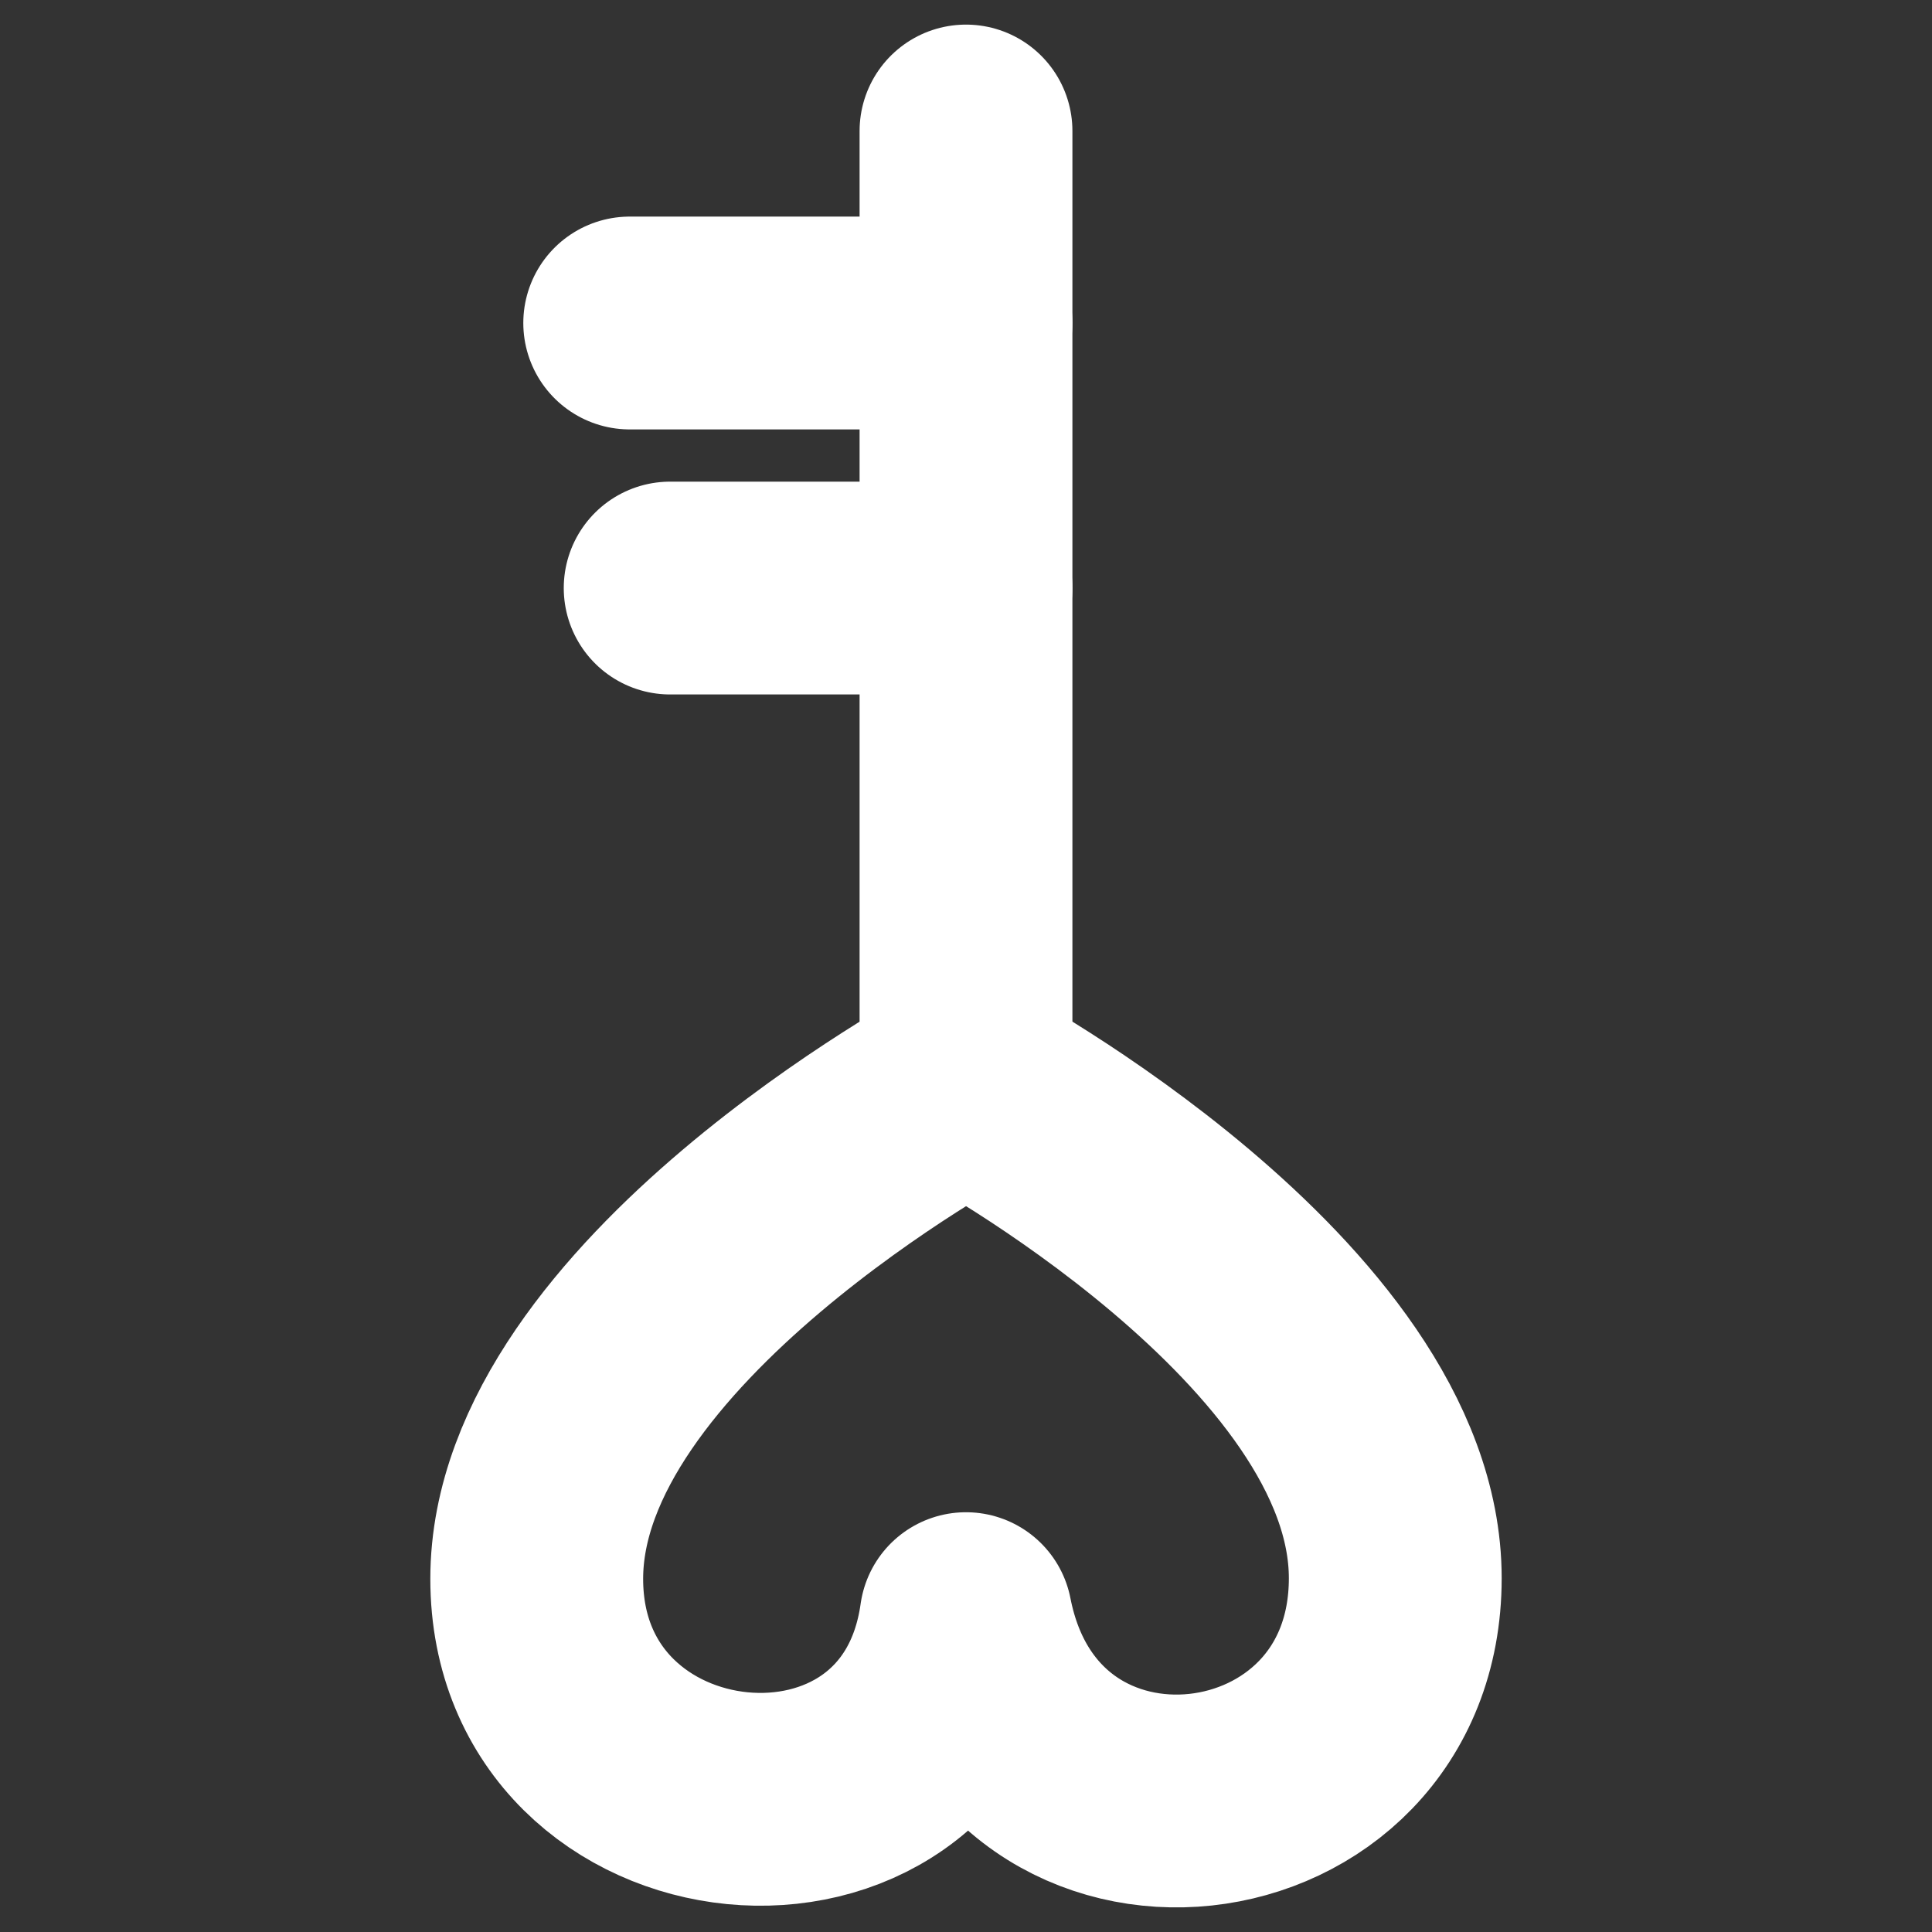 <?xml version="1.0" encoding="utf-8"?>
<!-- Generator: Adobe Illustrator 26.0.1, SVG Export Plug-In . SVG Version: 6.00 Build 0)  -->
<svg version="1.1" id="Ebene_1" xmlns="http://www.w3.org/2000/svg" xmlns:xlink="http://www.w3.org/1999/xlink" x="0px" y="0px"
	 viewBox="0 0 32 32" style="enable-background:new 0 0 32 32;" xml:space="preserve">
<rect x="0" y="0" width="32" height="32" fill="#333333" stroke="none"/>
<style type="text/css">
	.st0{fill:none;stroke:#FFFFFF;stroke-width:3.525;stroke-linecap:round;stroke-linejoin:round;stroke-miterlimit:10;}
</style>
<g>
	<path class="st0" d="M16,26.81c-0.62,4.41-7.11,3.74-7.11-0.66S16,17.93,16,17.93s7.11,3.81,7.11,8.21S16.88,31.3,16,26.81z"/>
	<line class="st0" x1="16" y1="17.93" x2="16" y2="2.17"/>
	<line class="st0" x1="10.43" y1="5.35" x2="16" y2="5.35"/>
	<line class="st0" x1="11.1" y1="9.74" x2="16" y2="9.74"/>
</g>
</svg>
